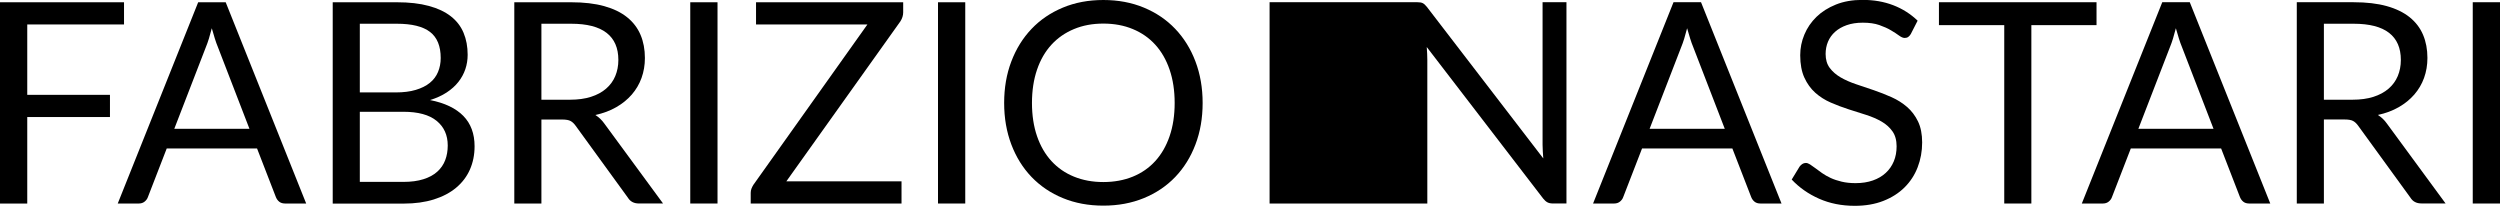 <svg viewBox="0 0 792 66" fill="090A07"><g id="name"><path d="M450.031 0.778C450.295 0.826 450.534 0.898 450.738 1.006C450.941 1.114 451.157 1.257 451.36 1.449C451.564 1.641 451.791 1.892 452.031 2.179L488.914 50.187C488.854 49.421 488.806 48.666 488.758 47.936C488.71 47.205 488.686 46.523 488.686 45.864V0.707H496.254V64.461H491.943C491.261 64.461 490.686 64.341 490.231 64.102C489.776 63.862 489.321 63.467 488.878 62.904L451.995 14.897C452.055 15.639 452.103 16.37 452.127 17.076C452.151 17.783 452.175 18.441 452.175 19.04V64.473H402.203V0.707H449.061C449.444 0.707 449.768 0.73 450.043 0.778H450.031Z"></path><path d="M564.38 64.473H557.71C556.943 64.473 556.321 64.282 555.842 63.898C555.363 63.515 555.015 63.024 554.776 62.425L548.812 47.026H520.204L514.241 62.425C514.061 62.964 513.726 63.431 513.223 63.85C512.72 64.27 512.097 64.473 511.355 64.473H504.685L530.167 0.707H538.885L564.38 64.461V64.473ZM522.599 40.799H546.406L536.394 14.861C536.071 14.095 535.748 13.196 535.436 12.191C535.125 11.185 534.802 10.095 534.478 8.945C534.179 10.107 533.88 11.197 533.568 12.214C533.257 13.232 532.934 14.13 532.61 14.909L522.599 40.799Z"></path><path d="M605.406 10.682C605.143 11.125 604.855 11.46 604.544 11.688C604.233 11.915 603.849 12.023 603.406 12.023C602.903 12.023 602.305 11.771 601.622 11.268C600.939 10.765 600.089 10.203 599.059 9.604C598.042 8.993 596.808 8.442 595.371 7.939C593.934 7.436 592.186 7.185 590.138 7.185C588.21 7.185 586.51 7.448 585.049 7.963C583.576 8.478 582.354 9.185 581.36 10.071C580.367 10.957 579.612 12.011 579.109 13.208C578.606 14.406 578.355 15.711 578.355 17.1C578.355 18.884 578.786 20.357 579.672 21.531C580.546 22.704 581.708 23.698 583.145 24.537C584.582 25.363 586.21 26.081 588.042 26.692C589.863 27.303 591.731 27.926 593.647 28.584C595.563 29.243 597.431 29.973 599.251 30.788C601.071 31.602 602.712 32.632 604.149 33.877C605.586 35.123 606.747 36.655 607.622 38.464C608.496 40.272 608.939 42.499 608.939 45.134C608.939 47.924 608.46 50.534 607.514 52.989C606.568 55.444 605.179 57.564 603.358 59.372C601.538 61.18 599.299 62.605 596.64 63.647C593.982 64.689 590.964 65.204 587.587 65.204C583.432 65.204 579.672 64.449 576.283 62.952C572.906 61.456 570.008 59.432 567.613 56.881L570.104 52.786C570.343 52.462 570.631 52.187 570.966 51.959C571.301 51.732 571.685 51.624 572.104 51.624C572.487 51.624 572.93 51.78 573.421 52.091C573.912 52.402 574.463 52.798 575.086 53.265C575.708 53.744 576.415 54.258 577.217 54.821C578.019 55.384 578.929 55.899 579.947 56.378C580.977 56.857 582.139 57.24 583.444 57.552C584.749 57.863 586.222 58.019 587.851 58.019C589.899 58.019 591.719 57.731 593.323 57.169C594.928 56.606 596.281 55.815 597.395 54.785C598.509 53.768 599.359 52.534 599.958 51.109C600.556 49.684 600.844 48.103 600.844 46.343C600.844 44.415 600.401 42.834 599.526 41.601C598.652 40.368 597.503 39.338 596.078 38.511C594.653 37.685 593.024 36.979 591.18 36.392C589.336 35.817 587.468 35.218 585.576 34.608C583.684 33.997 581.803 33.29 579.971 32.488C578.127 31.686 576.499 30.644 575.074 29.375C573.649 28.105 572.499 26.501 571.625 24.597C570.751 22.681 570.308 20.322 570.308 17.495C570.308 15.244 570.739 13.065 571.625 10.957C572.499 8.849 573.78 6.981 575.445 5.353C577.121 3.724 579.181 2.419 581.624 1.437C584.067 0.455 586.881 -0.036 590.054 -0.036C593.611 -0.036 596.856 0.527 599.778 1.653C602.7 2.778 605.274 4.407 607.502 6.55L605.406 10.646V10.682Z"></path><path d="M664.179 0.707V7.963H643.535V64.473H634.948V7.963H614.256V0.707H664.179Z"></path><path d="M719.216 64.473H712.546C711.768 64.473 711.157 64.282 710.678 63.898C710.199 63.515 709.852 63.024 709.612 62.425L703.649 47.026H675.041L669.077 62.425C668.897 62.964 668.562 63.431 668.059 63.85C667.556 64.27 666.934 64.473 666.191 64.473H659.521L685.004 0.707H693.721L719.216 64.461V64.473ZM677.436 40.799H701.242L691.231 14.861C690.907 14.095 690.584 13.196 690.273 12.191C689.961 11.185 689.638 10.095 689.315 8.945C689.015 10.107 688.716 11.197 688.405 12.214C688.093 13.232 687.77 14.13 687.447 14.909L677.436 40.799Z"></path><path d="M736.209 37.865V64.473H727.623V0.707H745.645C749.68 0.707 753.165 1.114 756.099 1.928C759.033 2.742 761.464 3.928 763.38 5.461C765.296 7.005 766.709 8.861 767.631 11.041C768.553 13.22 769.008 15.663 769.008 18.358C769.008 20.609 768.649 22.716 767.942 24.68C767.236 26.644 766.194 28.393 764.853 29.949C763.5 31.506 761.859 32.835 759.919 33.949C757.979 35.063 755.776 35.889 753.309 36.416C754.435 37.122 755.381 38.032 756.159 39.134L774.756 64.449H767.104C765.535 64.449 764.374 63.839 763.631 62.629L747.082 39.853C746.579 39.146 746.04 38.631 745.453 38.32C744.878 38.008 743.98 37.853 742.759 37.853H736.221L736.209 37.865ZM736.209 31.59H745.286C747.776 31.59 749.98 31.291 751.896 30.68C753.812 30.069 755.405 29.207 756.698 28.093C757.991 26.98 758.961 25.65 759.608 24.106C760.254 22.561 760.59 20.86 760.59 18.992C760.59 15.196 759.344 12.334 756.853 10.406C754.363 8.478 750.626 7.52 745.645 7.52H736.209V31.59Z"></path><path d="M792 64.473H783.366V0.707H792V64.461V64.473Z"></path></g><g id="surname"><path d="M39.29 0.718V7.748H8.634V30.045H34.835V37.075H8.634V64.485H0V0.718H39.29Z"></path><path d="M96.997 64.473H90.327C89.561 64.473 88.938 64.282 88.459 63.898C87.98 63.515 87.633 63.024 87.393 62.425L81.43 47.026H52.822L46.858 62.425C46.678 62.964 46.343 63.431 45.84 63.85C45.337 64.27 44.715 64.473 43.972 64.473H37.302L62.785 0.718H71.502L96.997 64.473ZM55.217 40.799H79.023L69.012 14.861C68.688 14.095 68.365 13.196 68.054 12.191C67.742 11.185 67.419 10.095 67.096 8.945C66.796 10.107 66.497 11.197 66.186 12.214C65.874 13.232 65.551 14.13 65.228 14.909L55.217 40.799Z"></path><path d="M105.404 64.473V0.718H125.737C129.653 0.718 133.03 1.102 135.856 1.88C138.694 2.646 141.017 3.748 142.837 5.173C144.658 6.598 145.999 8.335 146.861 10.406C147.723 12.466 148.154 14.789 148.154 17.364C148.154 18.932 147.915 20.453 147.424 21.902C146.933 23.351 146.202 24.704 145.22 25.95C144.238 27.195 143.005 28.309 141.508 29.291C140.011 30.273 138.251 31.075 136.239 31.698C140.897 32.62 144.406 34.296 146.789 36.727C149.16 39.158 150.346 42.367 150.346 46.343C150.346 49.038 149.843 51.504 148.861 53.732C147.867 55.959 146.418 57.875 144.502 59.468C142.586 61.072 140.239 62.306 137.449 63.18C134.658 64.054 131.485 64.497 127.929 64.497H105.416L105.404 64.473ZM113.99 29.279H125.378C127.809 29.279 129.928 29.015 131.713 28.477C133.509 27.938 134.994 27.207 136.167 26.249C137.341 25.303 138.203 24.154 138.766 22.8C139.329 21.447 139.616 19.974 139.616 18.37C139.616 14.598 138.49 11.855 136.239 10.119C133.988 8.382 130.479 7.52 125.737 7.52H113.99V29.279ZM113.99 35.422V57.623H127.785C130.252 57.623 132.371 57.336 134.144 56.773C135.928 56.211 137.389 55.42 138.526 54.39C139.664 53.372 140.502 52.151 141.041 50.738C141.58 49.325 141.843 47.78 141.843 46.092C141.843 42.798 140.67 40.2 138.323 38.284C135.976 36.368 132.467 35.41 127.773 35.41H113.978L113.99 35.422Z"></path><path d="M171.517 37.865V64.473H162.931V0.718H180.954C184.989 0.718 188.474 1.126 191.408 1.94C194.342 2.754 196.773 3.94 198.677 5.473C200.593 7.017 202.006 8.873 202.928 11.053C203.85 13.232 204.305 15.675 204.305 18.37C204.305 20.621 203.946 22.729 203.239 24.692C202.532 26.656 201.491 28.405 200.149 29.961C198.796 31.518 197.156 32.847 195.216 33.961C193.276 35.075 191.072 35.901 188.606 36.428C189.731 37.134 190.677 38.044 191.456 39.146L210.053 64.461H202.401C200.832 64.461 199.67 63.85 198.928 62.641L182.379 39.865C181.876 39.158 181.337 38.643 180.75 38.332C180.175 38.02 179.277 37.865 178.056 37.865H171.517ZM171.517 31.59H180.594C183.085 31.59 185.289 31.291 187.205 30.68C189.121 30.069 190.725 29.207 192.006 28.093C193.3 26.98 194.27 25.65 194.916 24.106C195.563 22.561 195.898 20.86 195.898 18.992C195.898 15.196 194.653 12.334 192.162 10.406C189.671 8.478 185.935 7.52 180.954 7.52H171.517V31.59Z"></path><path d="M227.309 64.473H218.675V0.718H227.309V64.473Z"></path><path d="M286.13 0.718V3.916C286.13 4.898 285.83 5.844 285.244 6.766L249.115 57.444H285.603V64.473H237.823V61.096C237.823 60.617 237.907 60.174 238.062 59.767C238.23 59.348 238.421 58.953 238.661 58.569L274.789 7.76H239.511V0.718H286.142H286.13Z"></path><path d="M305.793 64.473H297.159V0.718H305.793V64.473Z"></path><path d="M380.995 32.62C380.995 37.398 380.241 41.781 378.72 45.768C377.211 49.756 375.068 53.193 372.314 56.067C369.559 58.941 366.242 61.18 362.374 62.761C358.506 64.353 354.219 65.144 349.537 65.144C344.855 65.144 340.58 64.353 336.724 62.761C332.868 61.18 329.563 58.941 326.797 56.067C324.042 53.193 321.899 49.756 320.39 45.768C318.881 41.781 318.115 37.398 318.115 32.62C318.115 27.842 318.869 23.459 320.39 19.471C321.899 15.484 324.042 12.047 326.797 9.149C329.551 6.251 332.868 4.012 336.724 2.407C340.58 0.802 344.843 0 349.537 0C354.231 0 358.506 0.802 362.374 2.407C366.242 4.012 369.559 6.251 372.314 9.149C375.068 12.035 377.211 15.484 378.72 19.471C380.229 23.459 380.995 27.842 380.995 32.62ZM372.134 32.62C372.134 28.704 371.595 25.195 370.529 22.07C369.464 18.956 367.955 16.322 365.991 14.166C364.039 12.011 361.656 10.358 358.878 9.209C356.087 8.047 352.974 7.472 349.537 7.472C346.1 7.472 343.023 8.047 340.233 9.209C337.442 10.37 335.059 12.023 333.096 14.166C331.12 16.322 329.599 18.944 328.533 22.07C327.467 25.183 326.928 28.704 326.928 32.62C326.928 36.536 327.467 40.044 328.533 43.146C329.599 46.247 331.12 48.87 333.096 51.025C335.071 53.181 337.442 54.821 340.233 55.959C343.023 57.097 346.124 57.671 349.537 57.671C352.95 57.671 356.087 57.097 358.878 55.959C361.668 54.821 364.039 53.169 365.991 51.025C367.955 48.87 369.464 46.247 370.529 43.146C371.595 40.044 372.134 36.536 372.134 32.62Z"></path></g></svg>